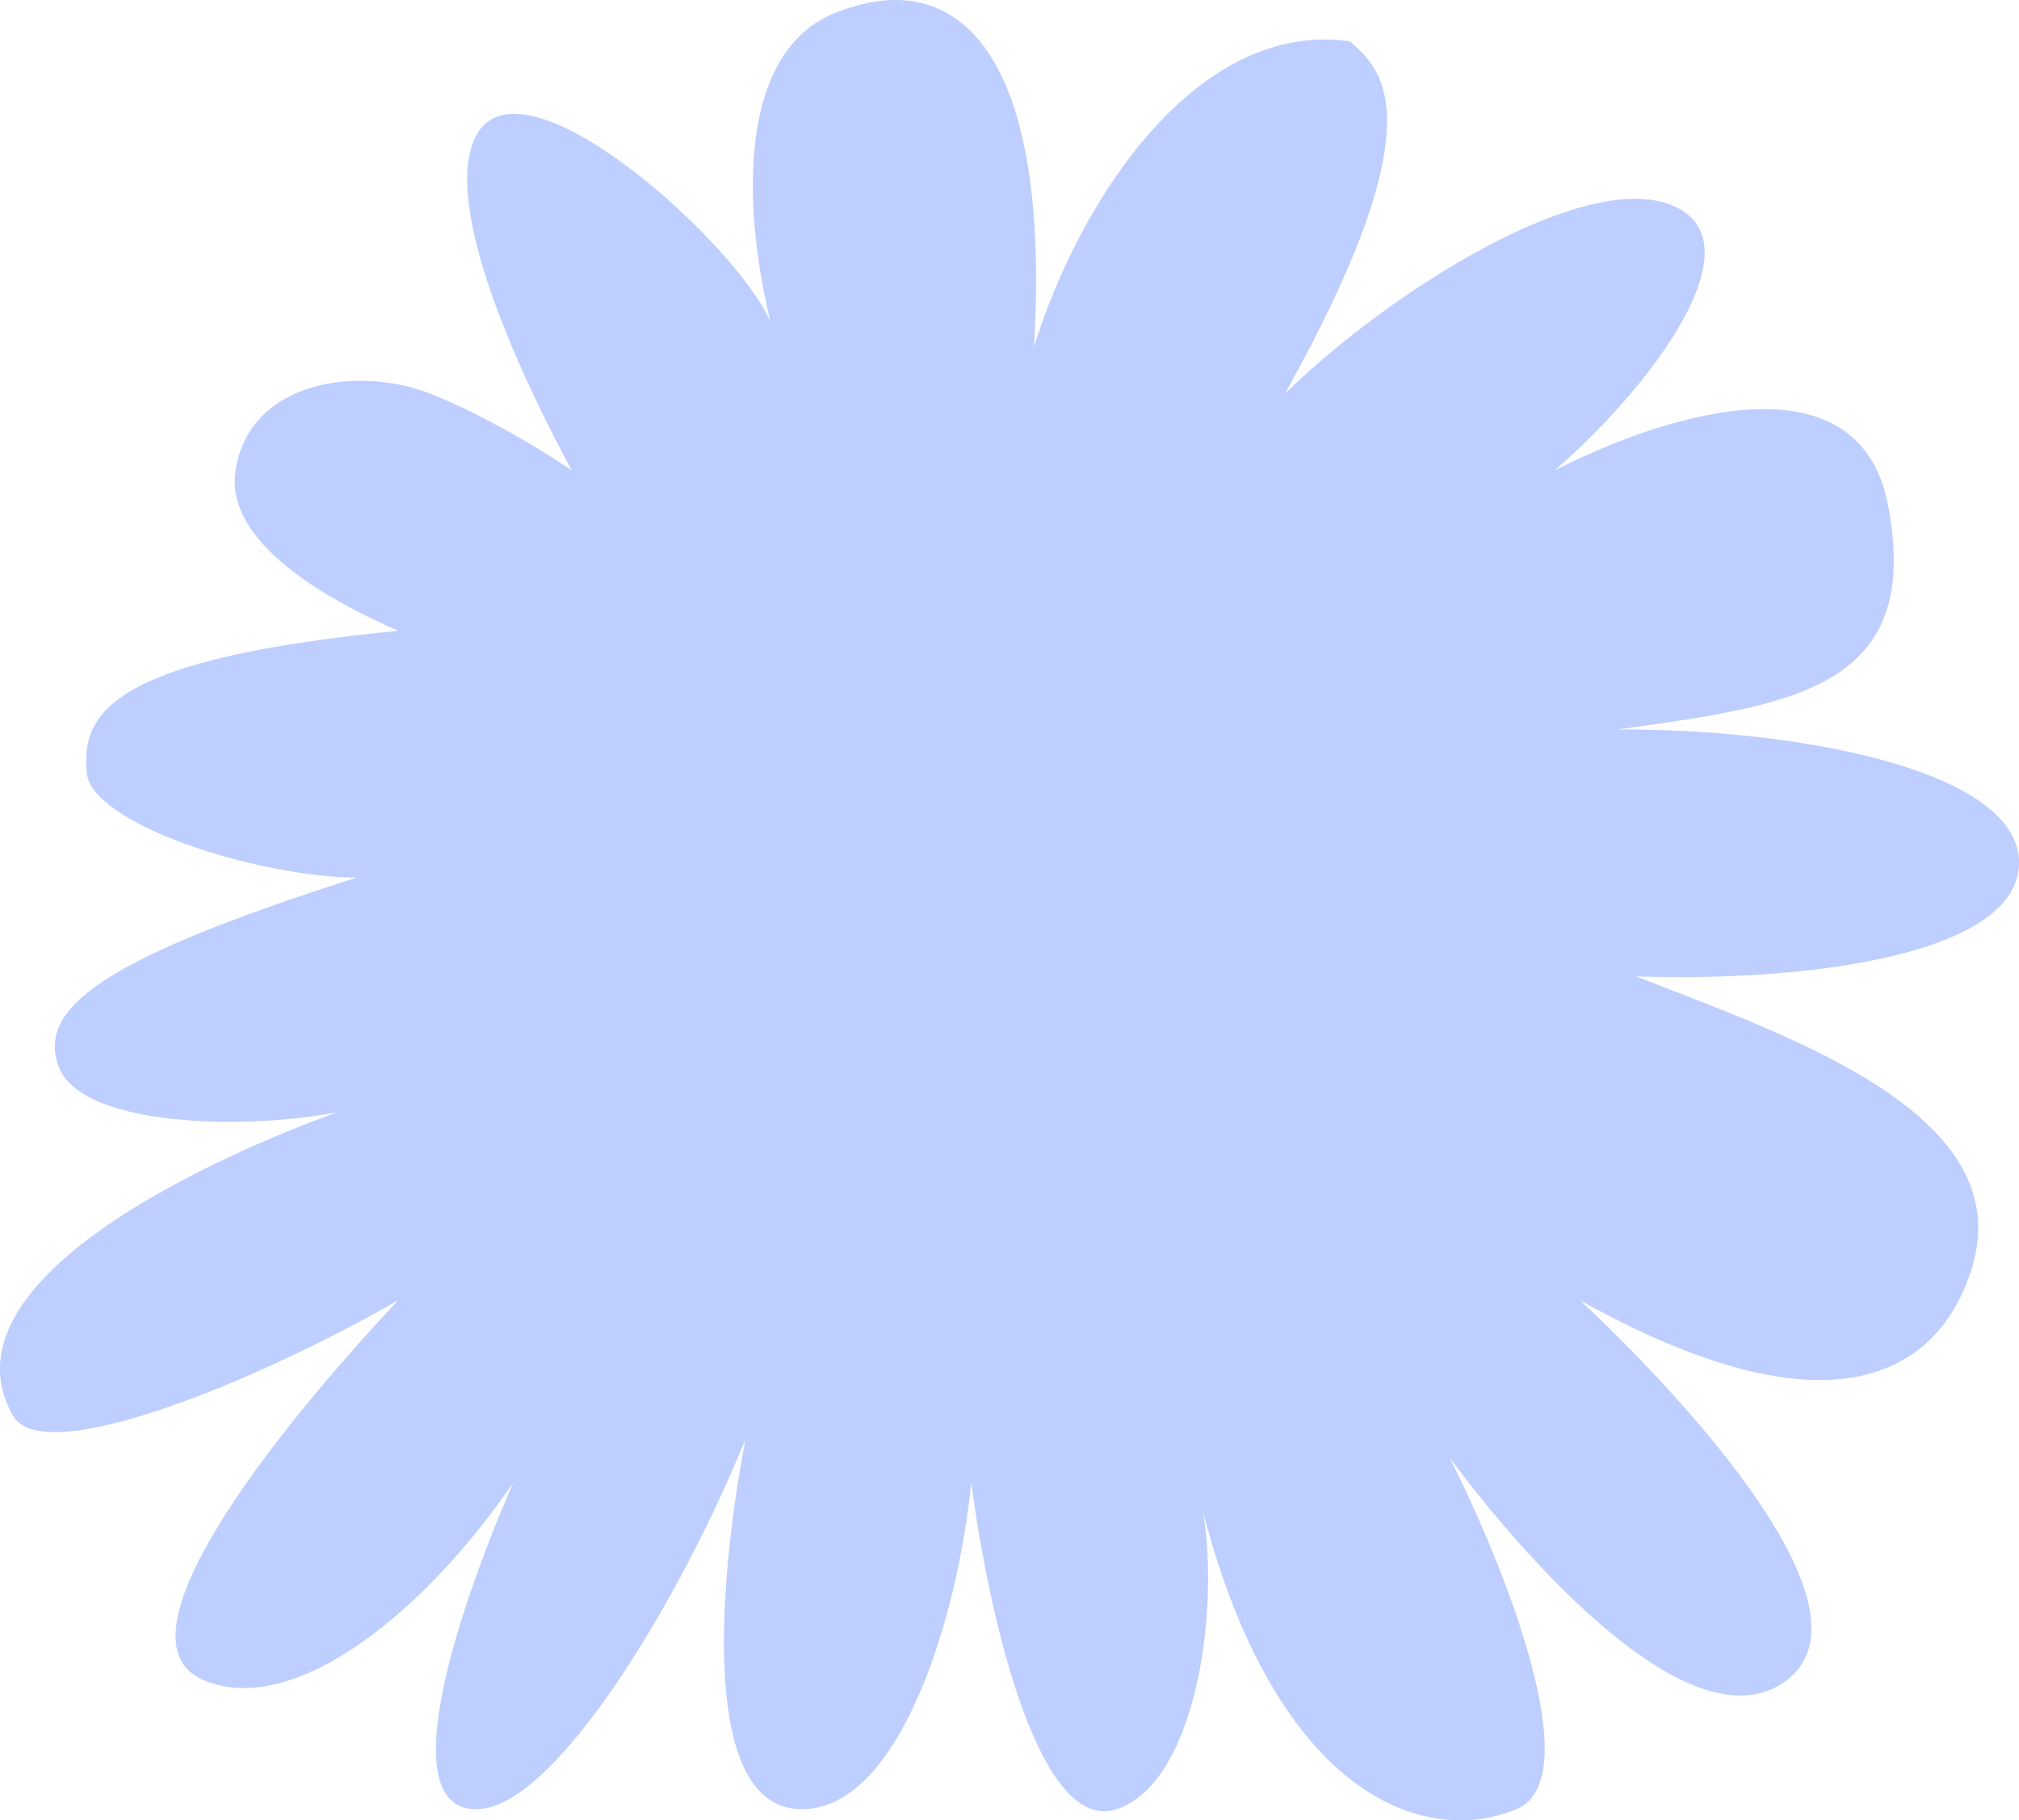 <?xml version="1.0" encoding="UTF-8"?> <svg xmlns="http://www.w3.org/2000/svg" width="509" height="459" viewBox="0 0 509 459" fill="none"> <path d="M3.185 356.847C11.093 371.093 68.01 346.59 100.422 327.835C67.712 362.708 27.807 413.815 51.358 423.662C74.908 433.508 108.291 404.882 129.404 373.819C113.049 411.622 100.065 456.19 120.047 456.19C140.03 456.19 171.867 402.486 187.924 362.925C180.49 402.486 177.14 456.19 202.118 456.19C227.097 456.19 241.592 406.933 244.863 373.819C249.621 409.57 262.244 462.52 281.513 456.19C300.782 449.86 307.547 408.56 303.384 381.6C322.118 452.811 359.124 465.861 382.318 456.19C400.873 448.454 378.75 393.771 365.368 367.397C365.368 367.397 421.569 445.579 450.445 423.662C479.321 401.745 398.282 327.835 398.282 327.835C462.512 363.704 489.227 345.828 497.193 319.474C508.993 280.442 449.687 260.857 412.517 246.204C457.418 247.67 509.706 240.273 508.993 217.063C508.279 193.854 452.079 183.66 407.772 183.953C451.484 177.8 484.907 173.985 475.986 127.391C468.849 90.115 422.584 103.068 391.956 118.599C416.637 97.207 443.693 60.928 421.569 51.785C399.446 42.641 350.708 73.177 323.945 99.258C363.197 28.927 347.824 17.205 340.39 10.465C302.566 4.838 272.574 49.075 260.68 87.465C265.14 10.979 240.118 -9.026 210.147 3.432C187.128 13 186.519 49.007 194.251 81.242C186.222 61.901 131.644 12.223 120.047 34.202C110.77 51.785 132.239 96.621 144.134 118.599C138.186 114.497 122.724 104.885 108.45 99.258C90.609 92.225 62.955 95.742 59.386 118.599C56.532 136.885 82.878 151.434 100.422 159.053C29.056 166.086 20.135 179.26 21.919 195.085C23.346 207.744 64.29 221.011 89.862 221.304C26.525 241.524 9.255 253.988 14.783 268.933C20.31 283.877 60.437 285.131 85.118 280.442C85.118 280.442 -19.355 316.237 3.185 356.847Z" fill="#BDCEFF"></path> </svg> 